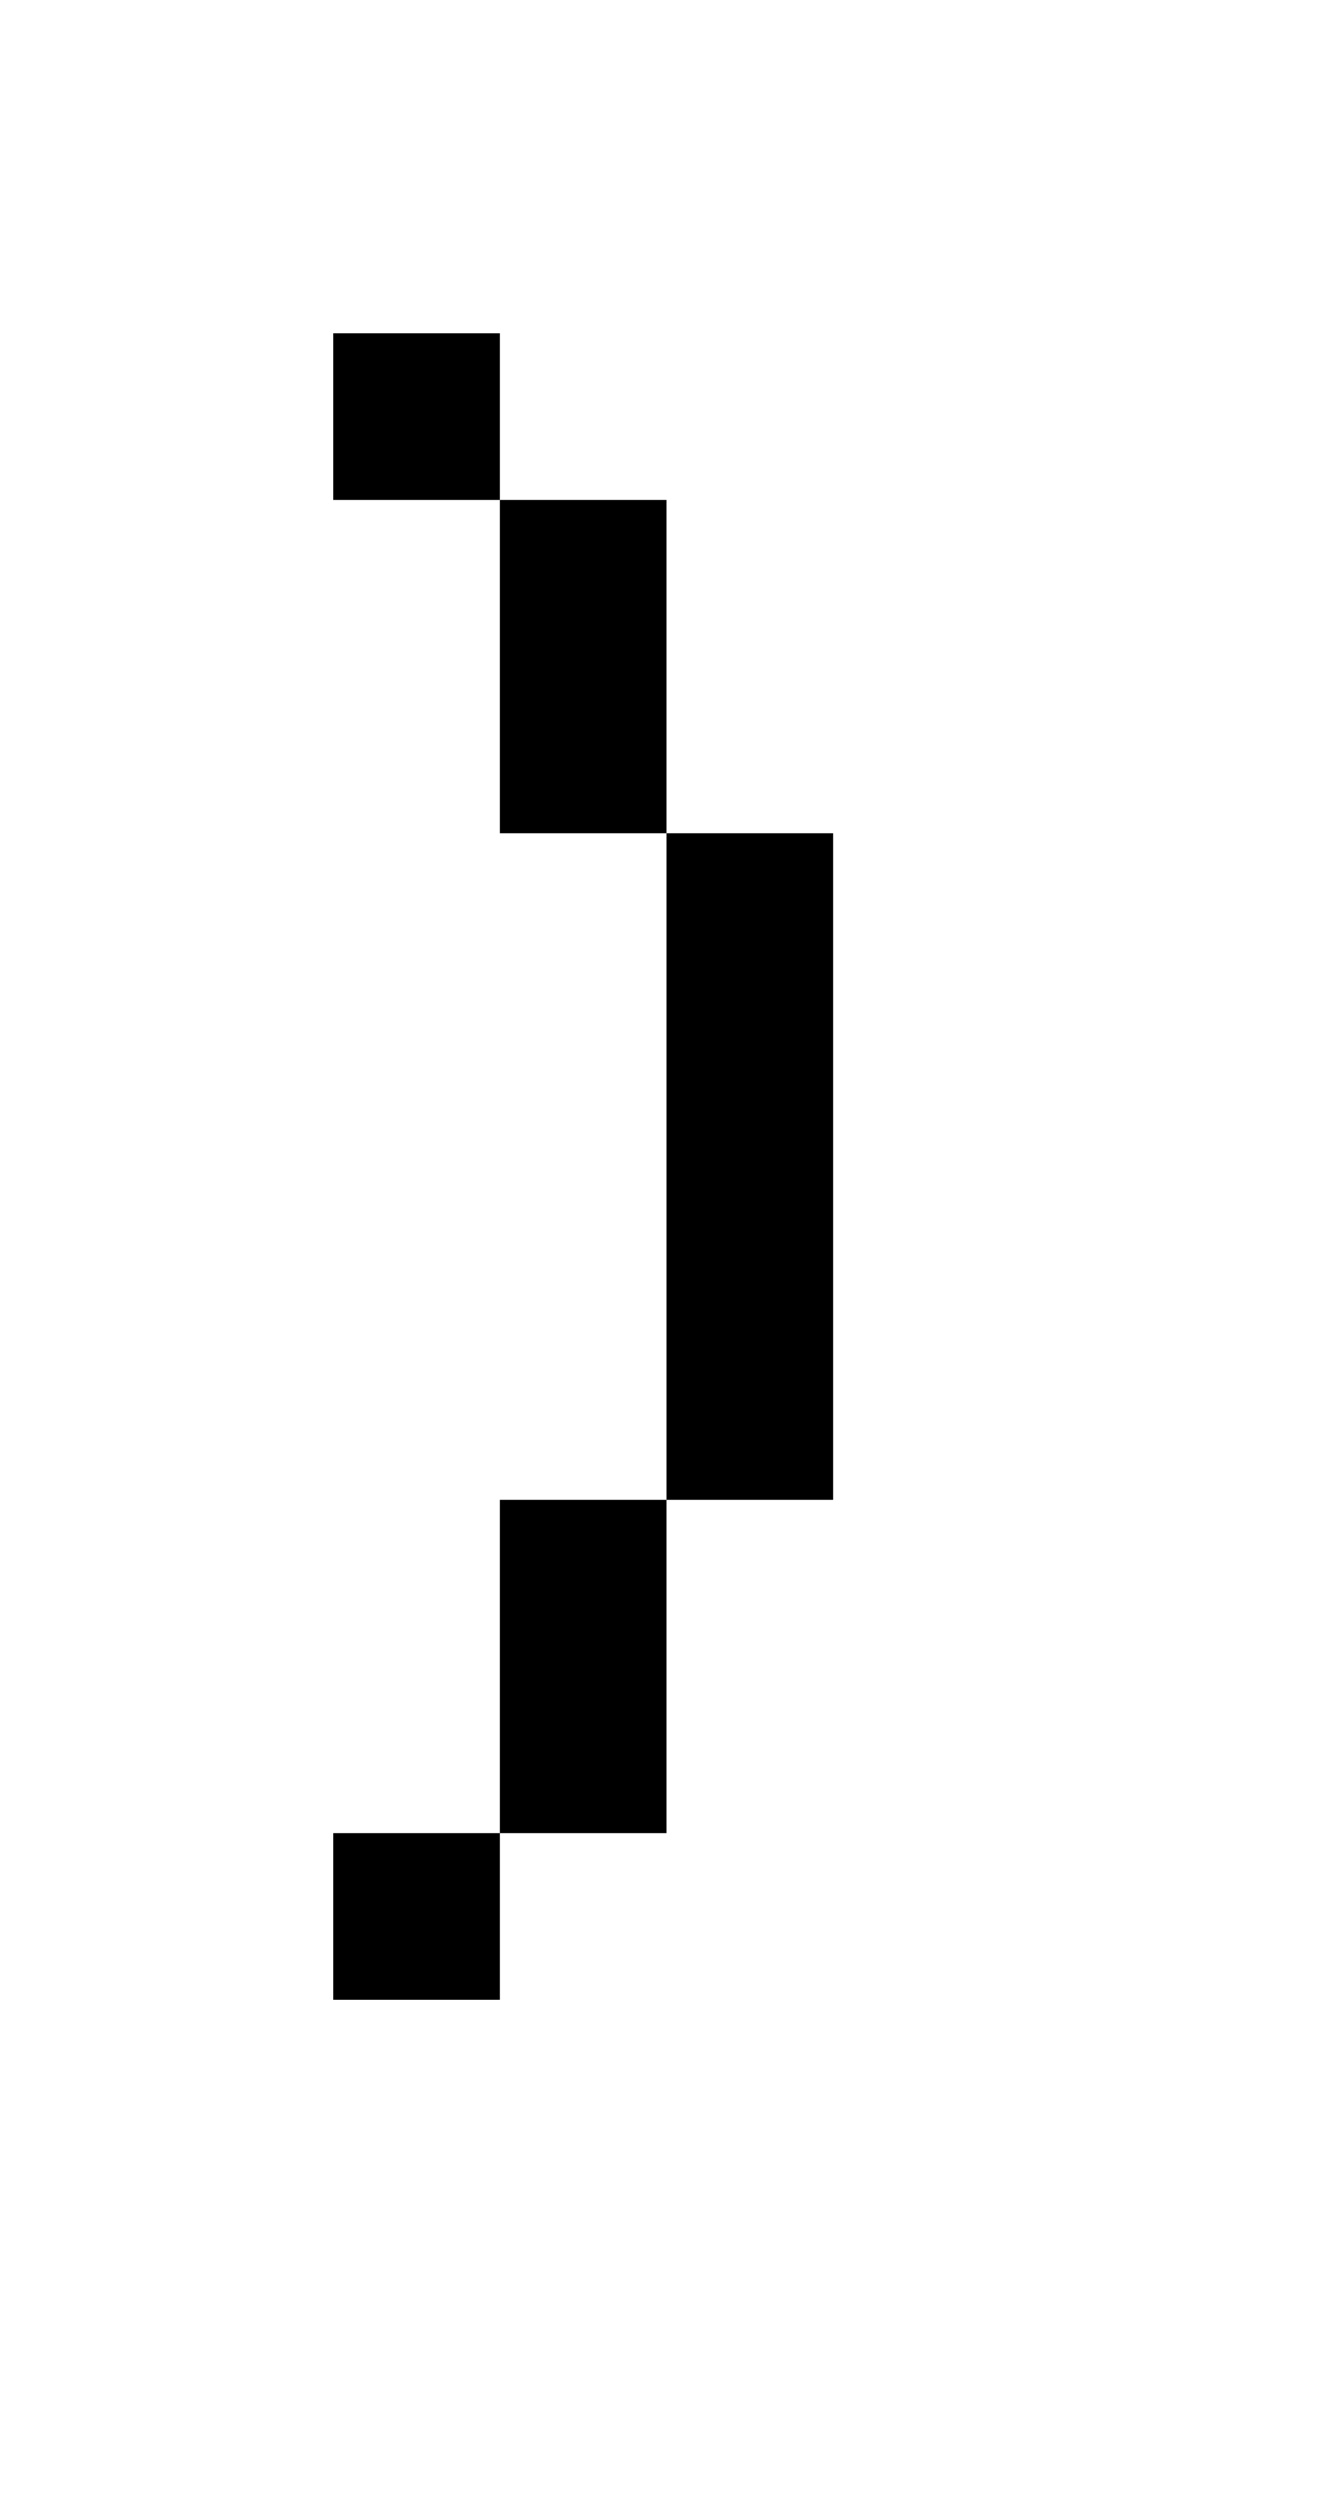 <?xml version="1.0" standalone="no"?>
<!DOCTYPE svg PUBLIC "-//W3C//DTD SVG 20010904//EN"
 "http://www.w3.org/TR/2001/REC-SVG-20010904/DTD/svg10.dtd">
<svg version="1.0" xmlns="http://www.w3.org/2000/svg"
 width="32pt" height="60pt" viewBox="0 0 32 60"
 preserveAspectRatio="xMidYMid meet">
<g transform="translate(0,60) scale(1,-1)"
fill="#000000" stroke="none">
<path d="M8 50 l0 -2 2 0 2 0 0 -4 0 -4 2 0 2 0 0 -8 0 -8 -2 0 -2 0 0 -4 0
-4 -2 0 -2 0 0 -2 0 -2 2 0 2 0 0 2 0 2 2 0 2 0 0 4 0 4 2 0 2 0 0 8 0 8 -2 0
-2 0 0 4 0 4 -2 0 -2 0 0 2 0 2 -2 0 -2 0 0 -2z"/>
</g>
</svg>
